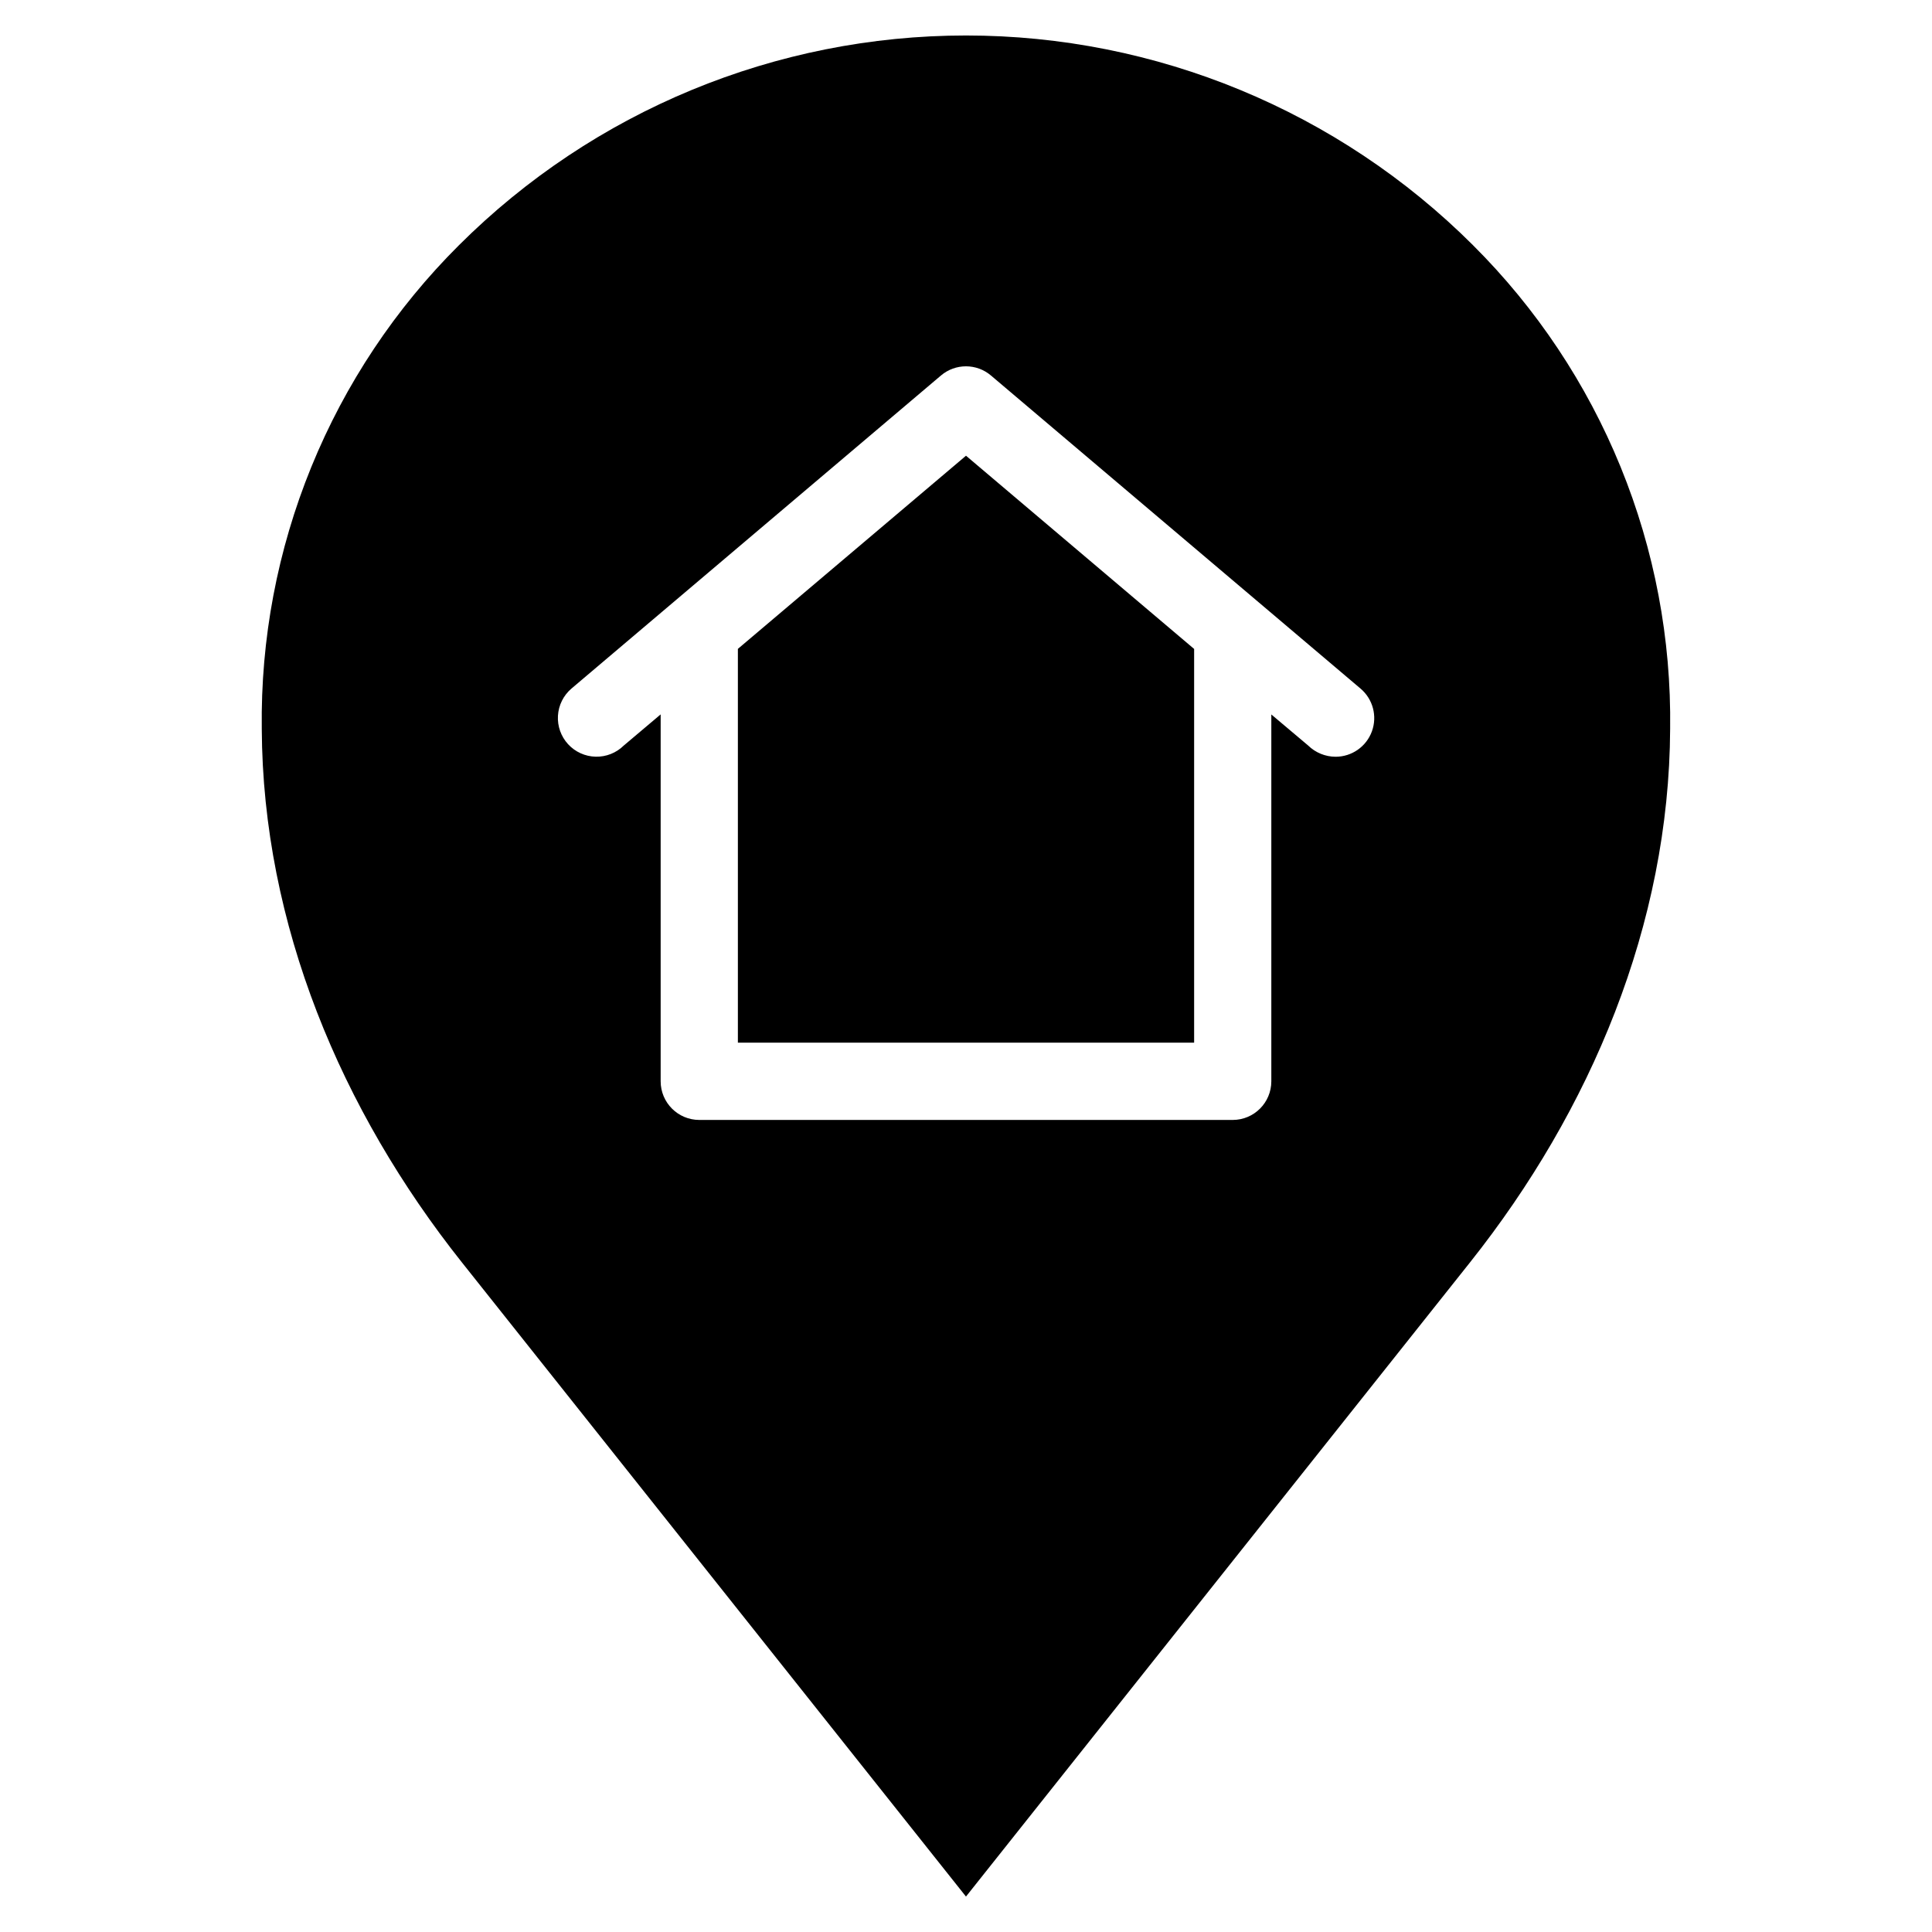 <?xml version="1.0" encoding="UTF-8"?>
<!-- The Best Svg Icon site in the world: iconSvg.co, Visit us! https://iconsvg.co -->
<svg fill="#000000" width="800px" height="800px" version="1.1" viewBox="144 144 512 512" xmlns="http://www.w3.org/2000/svg">
 <path d="m400 264.77 60.457 51.207v104.34h-120.91v-104.36zm-80.918 68.551v97.234c0 5.652 4.582 10.238 10.234 10.242h141.36c5.656 0 10.238-4.586 10.238-10.242v-97.215l9.758 8.227c1.945 1.902 4.551 2.969 7.266 2.981 4.301 0.004 8.145-2.68 9.625-6.715s0.281-8.566-3-11.344l-97.945-82.973c-3.824-3.25-9.434-3.25-13.258 0l-97.93 82.973c-2.113 1.812-3.402 4.402-3.566 7.184-0.164 2.777 0.805 5.504 2.691 7.555 1.887 2.047 4.523 3.242 7.305 3.305 2.785 0.066 5.473-1.004 7.453-2.961zm215.27-124.35c-35.66-35.582-83.977-55.566-134.35-55.566-50.379 0-98.695 19.984-134.36 55.566-16.852 16.773-30.16 36.758-39.137 58.773-8.98 22.016-13.445 45.609-13.133 69.387 0.242 51.859 21.066 101.18 53.031 141.41l133.59 168.07 133.58-168.07c31.98-40.234 52.801-89.551 53.031-141.41 0.316-23.773-4.148-47.367-13.125-69.383-8.977-22.016-22.285-42.004-39.133-58.777z" fill-rule="evenodd"/>
</svg>
